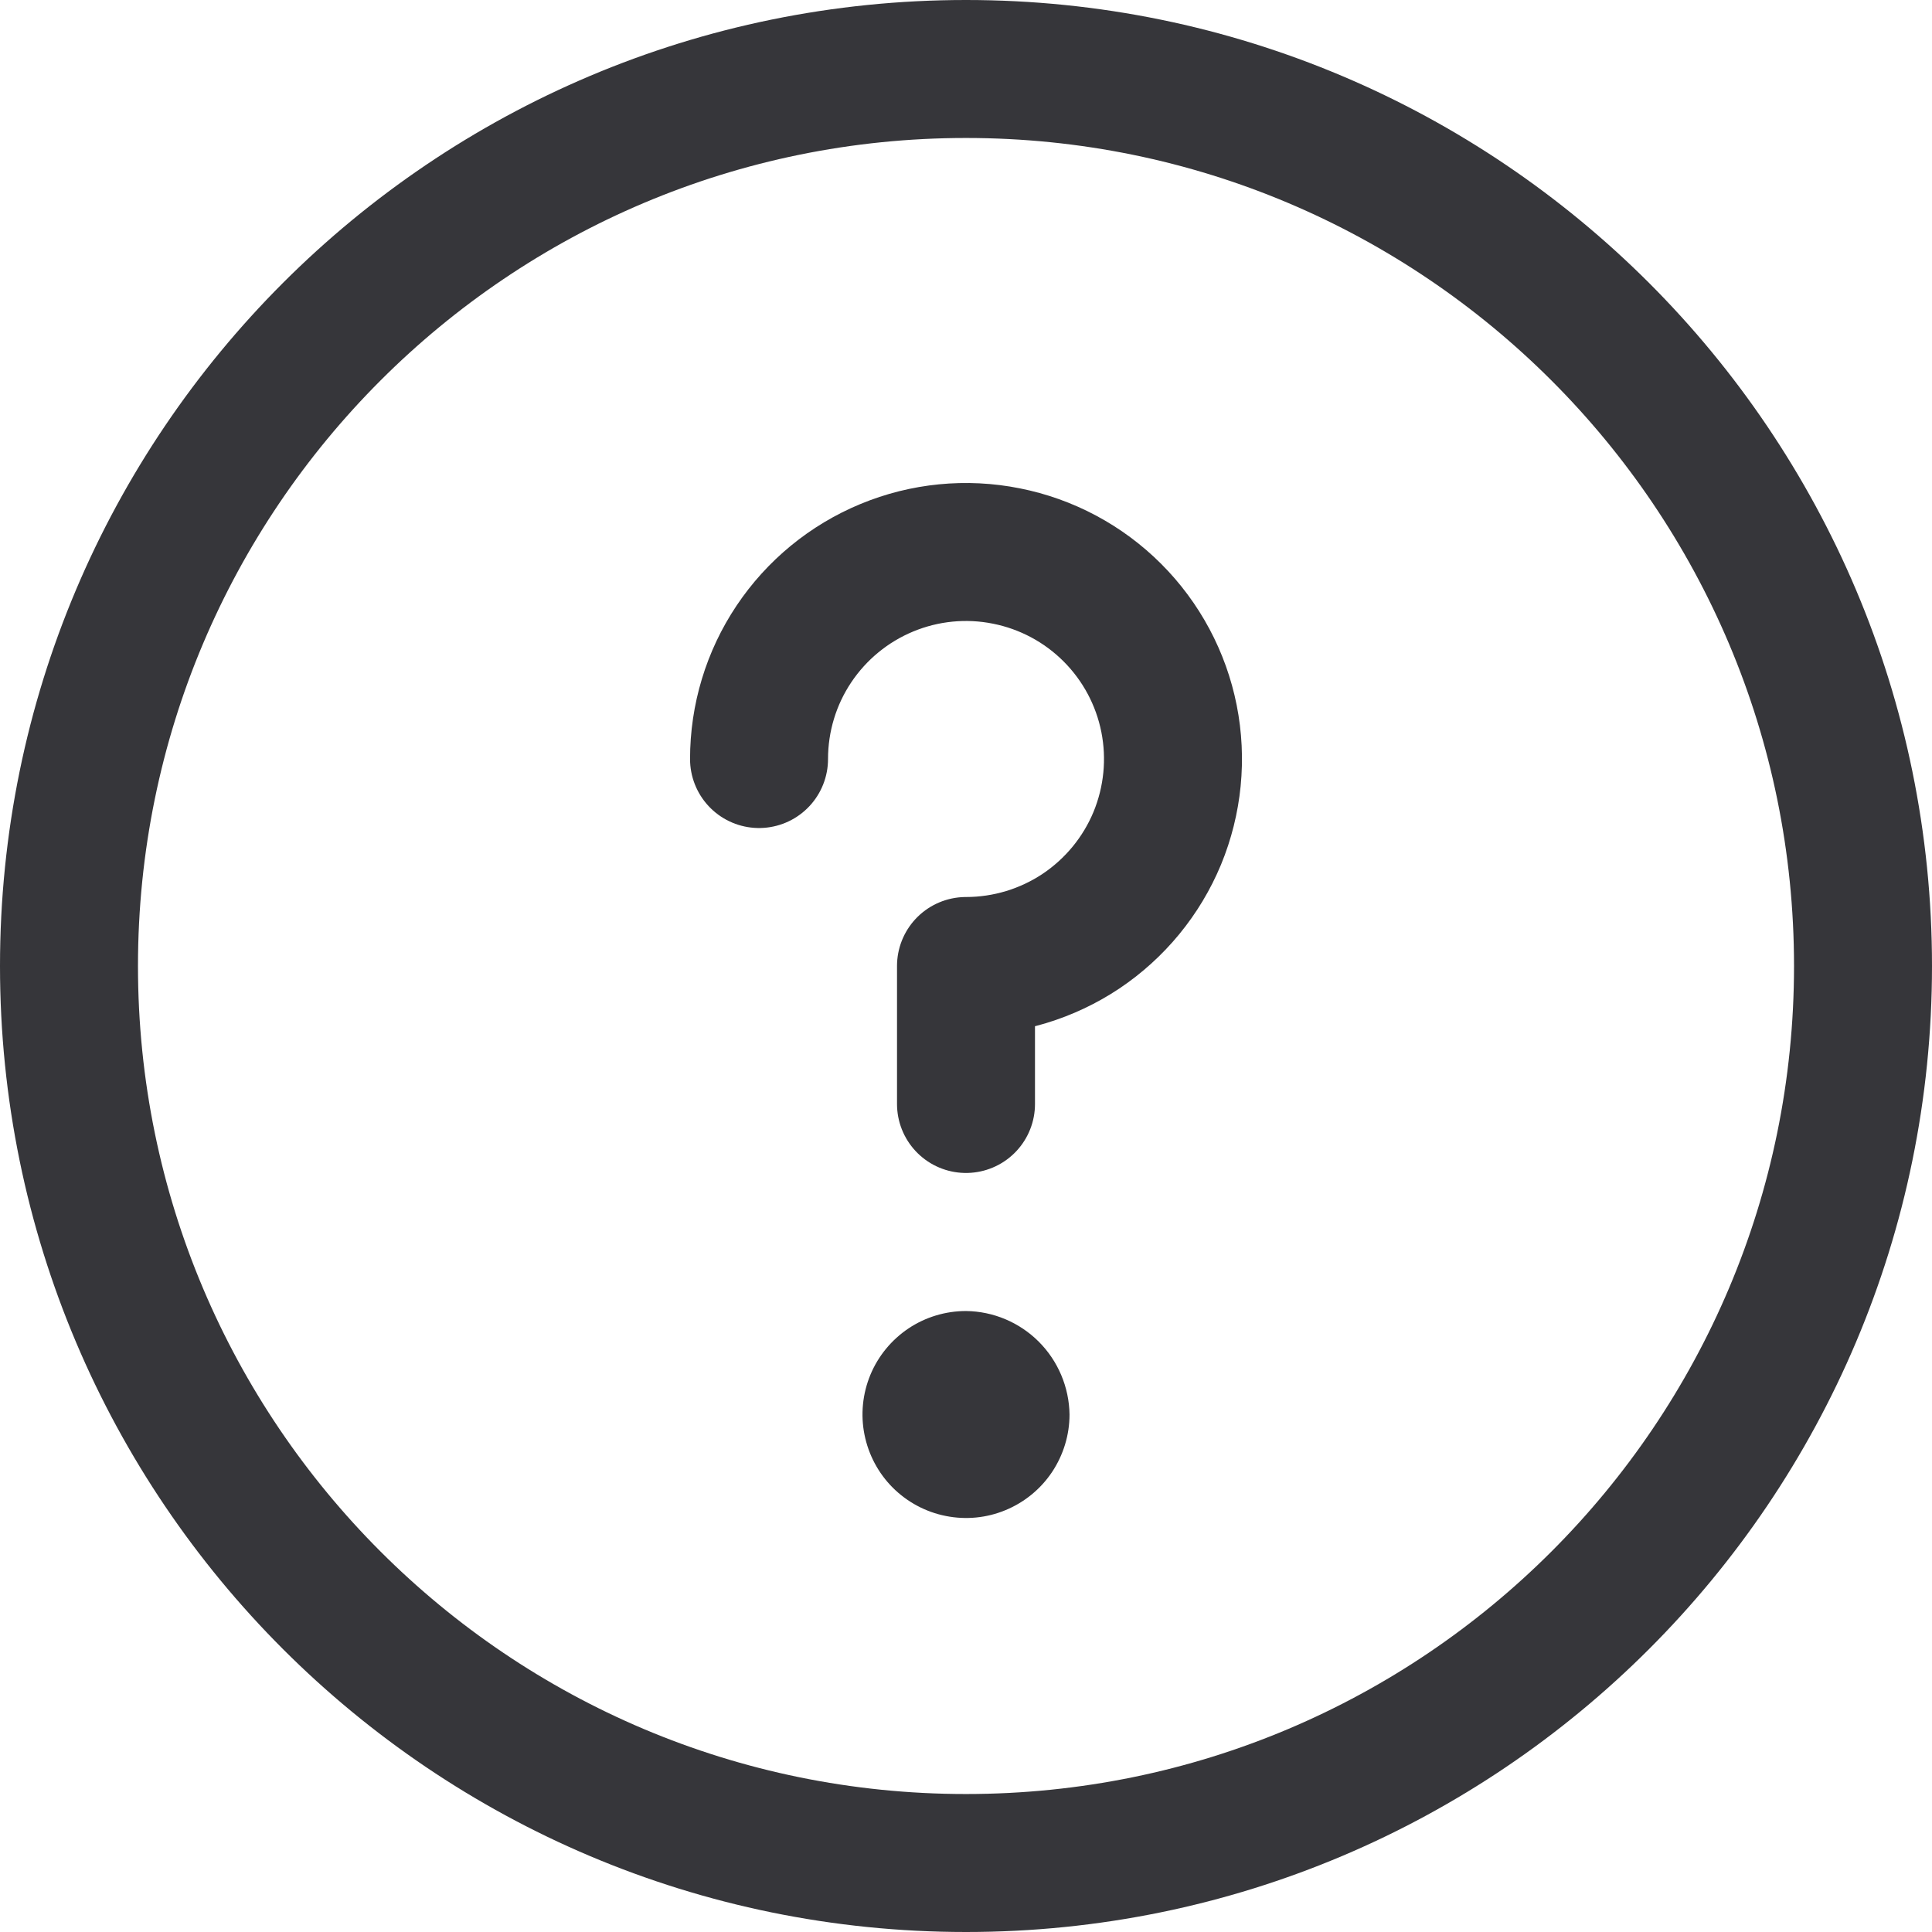 <svg width="24" height="24" viewBox="0 0 24 24" fill="none" xmlns="http://www.w3.org/2000/svg">
<g clip-path="url(#clip0_229_16586)">
<path d="M12 23.143C18.154 23.143 23.143 18.154 23.143 12C23.143 5.846 18.154 0.857 12 0.857C5.846 0.857 0.857 5.846 0.857 12C0.857 18.154 5.846 23.143 12 23.143Z" stroke="#36363A" stroke-width="1.714" stroke-linecap="round" stroke-linejoin="round"/>
<path d="M9.429 9.429C9.429 8.92 9.579 8.423 9.862 8C10.145 7.577 10.546 7.248 11.016 7.053C11.486 6.858 12.003 6.807 12.502 6.907C13.001 7.006 13.459 7.251 13.818 7.61C14.178 7.97 14.423 8.428 14.522 8.927C14.621 9.426 14.57 9.943 14.376 10.413C14.181 10.883 13.851 11.284 13.429 11.567C13.006 11.849 12.509 12 12 12V13.714" stroke="#36363A" stroke-width="1.714" stroke-linecap="round" stroke-linejoin="round"/>
<path d="M12 16.286C11.746 16.286 11.497 16.361 11.286 16.502C11.074 16.644 10.909 16.845 10.812 17.079C10.715 17.314 10.689 17.573 10.739 17.822C10.789 18.072 10.911 18.301 11.091 18.481C11.271 18.66 11.5 18.783 11.749 18.832C11.999 18.882 12.257 18.857 12.492 18.759C12.727 18.662 12.928 18.497 13.069 18.286C13.21 18.074 13.286 17.826 13.286 17.571C13.281 17.232 13.144 16.907 12.904 16.667C12.664 16.427 12.34 16.29 12 16.286V16.286Z" fill="#36363A"/>
</g>
<defs>
<clipPath id="clip0_229_16586">
<rect width="24" height="24" fill="white"/>
</clipPath>
</defs>
</svg>
